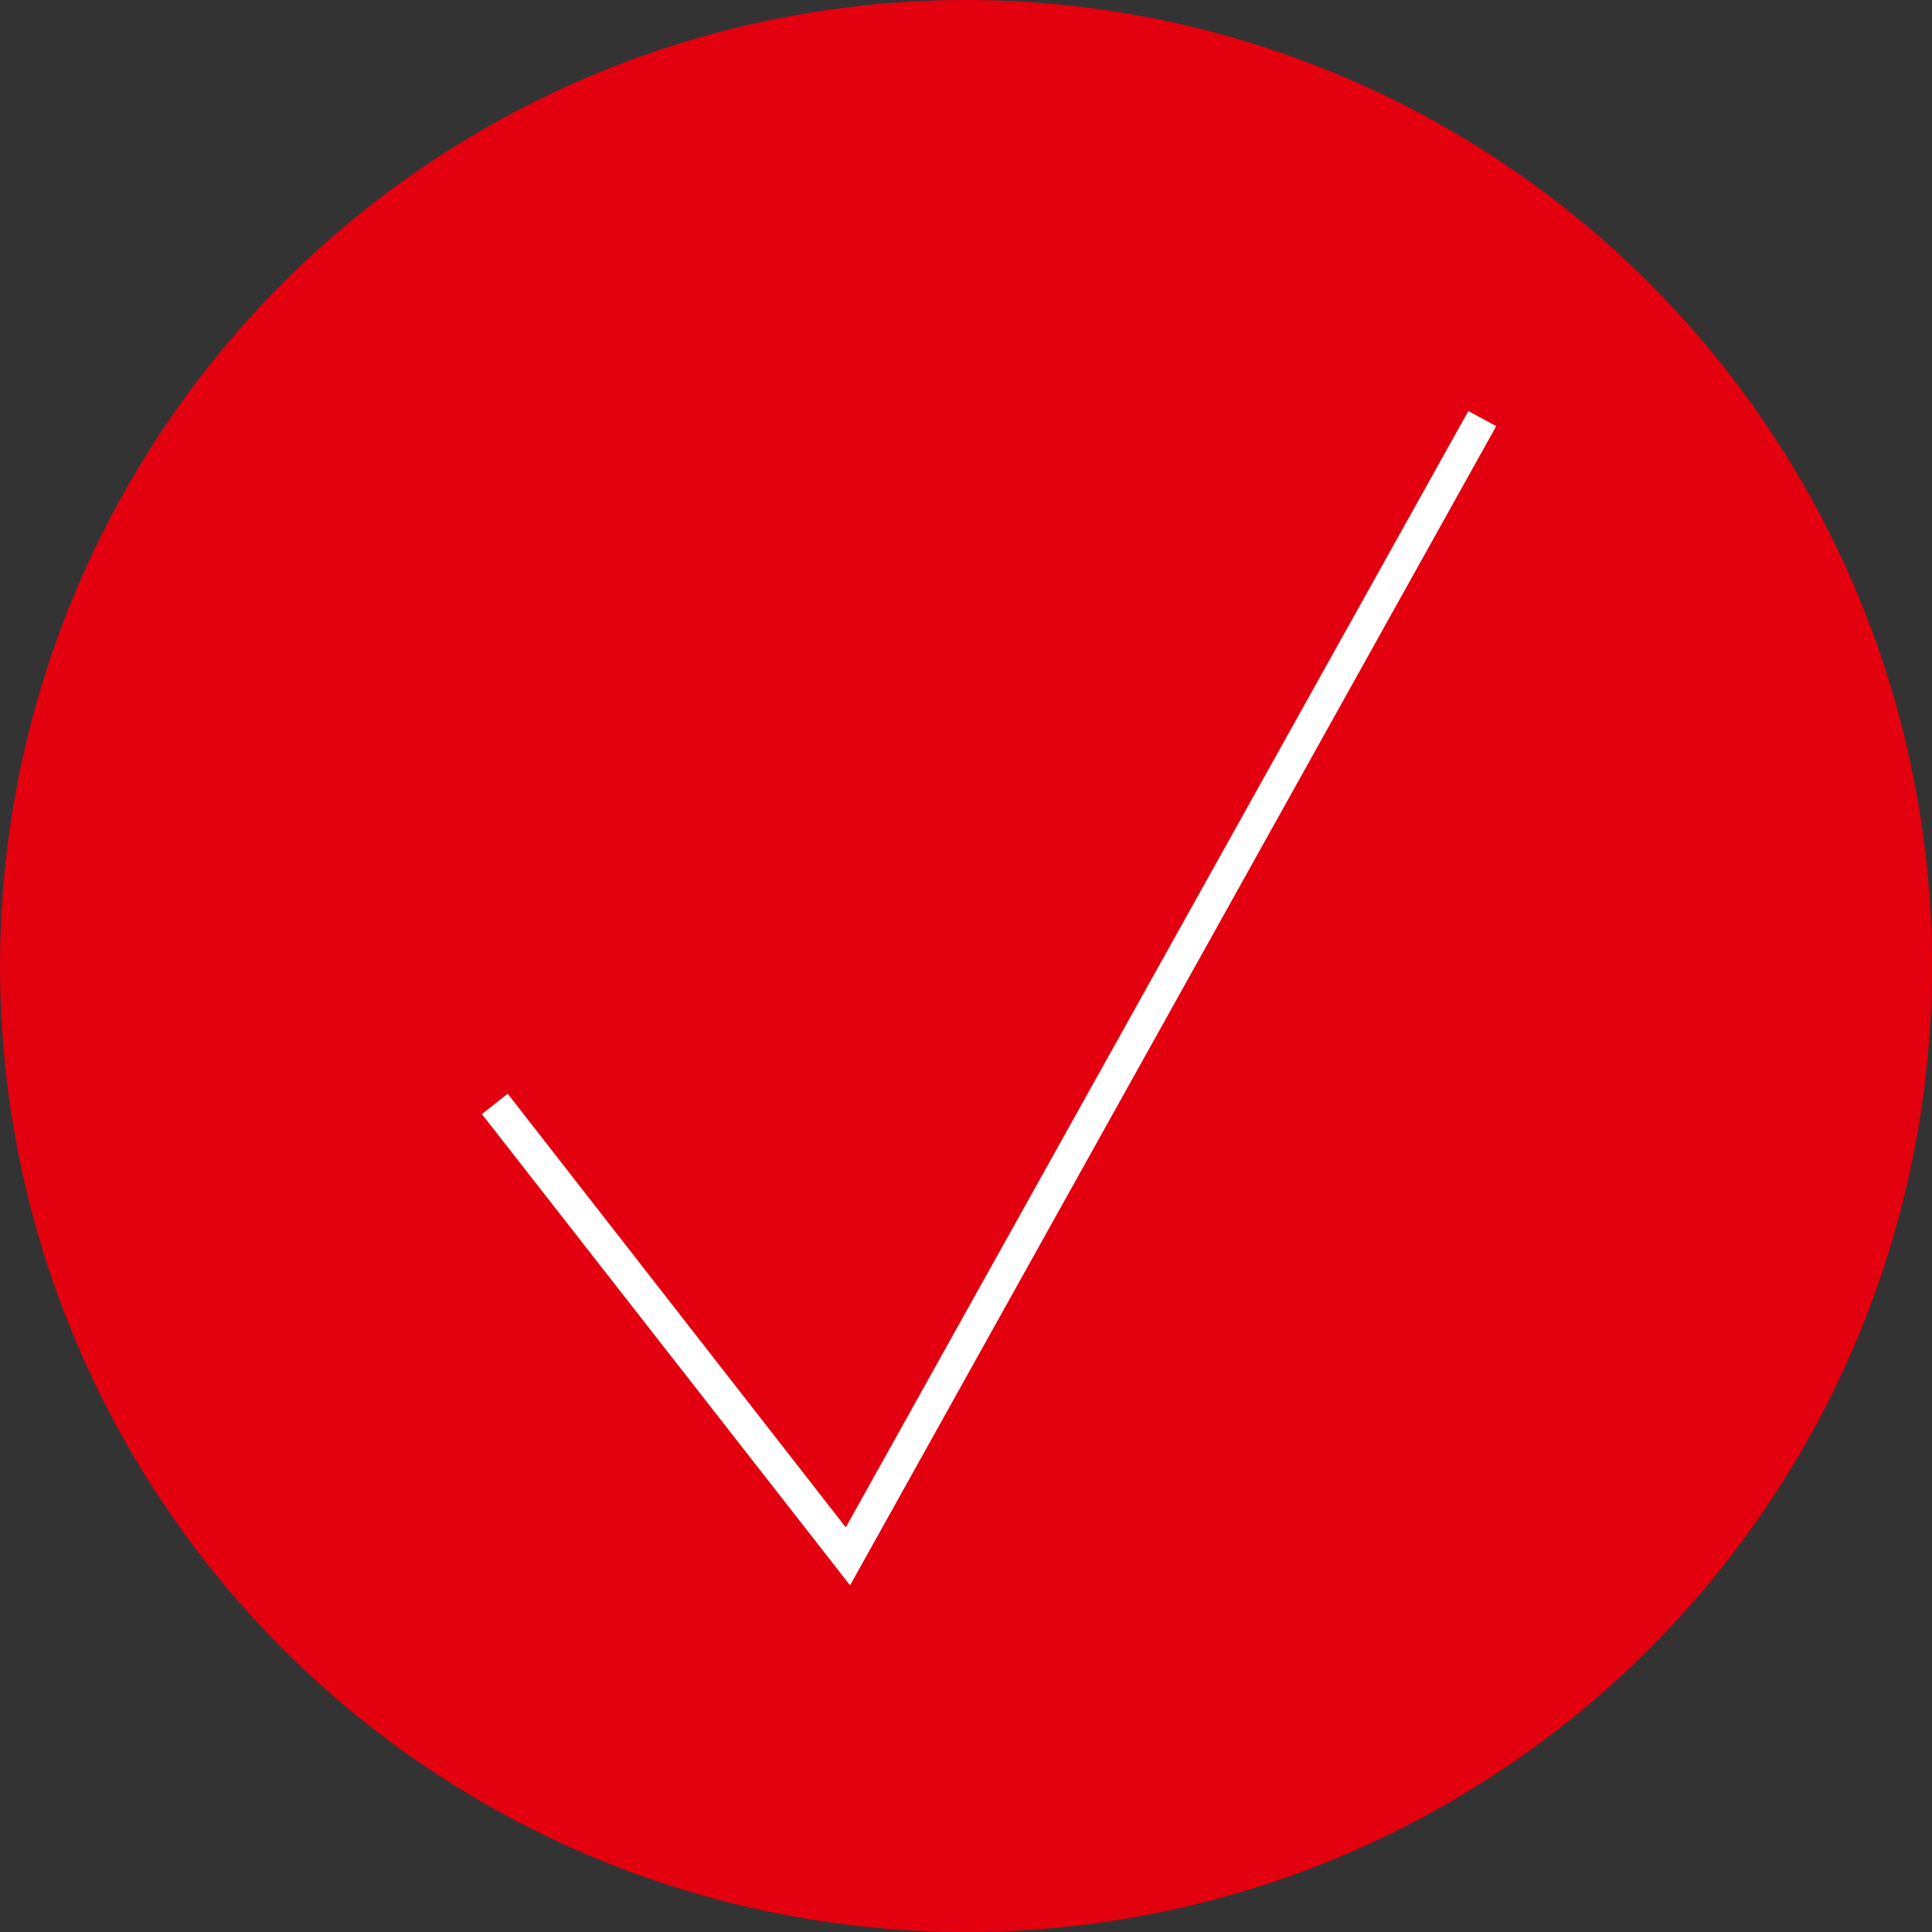 <?xml version="1.0" encoding="utf-8"?>
<!-- Generator: Adobe Illustrator 26.5.0, SVG Export Plug-In . SVG Version: 6.00 Build 0)  -->
<svg version="1.1" id="Ebene_1" xmlns="http://www.w3.org/2000/svg" xmlns:xlink="http://www.w3.org/1999/xlink" x="0px" y="0px"
	 viewBox="0 0 180 180" style="enable-background:new 0 0 180 180;" xml:space="preserve">
<rect x="0" y="0" width="180" height="180" fill="#333333" stroke="none"/>
<style type="text/css">
	.st0{fill:#E3000F;}
	.st1{fill:#FFFFFF;}
	.st2{fill:#ECF2F5;}
</style>
<g id="icon-kreise_00000004516138070375658800000018378589018168315052_">
	<circle class="st0" cx="90" cy="90" r="90"/>
</g>
<g id="Inhalt_00000080189853645762450070000003470209924224500130_">
	<polygon class="st1" points="79.2,147.7 44.9,103.8 47.3,101.9 78.8,142.3 136.8,38.3 139.4,39.7 	"/>
</g>
</svg>
